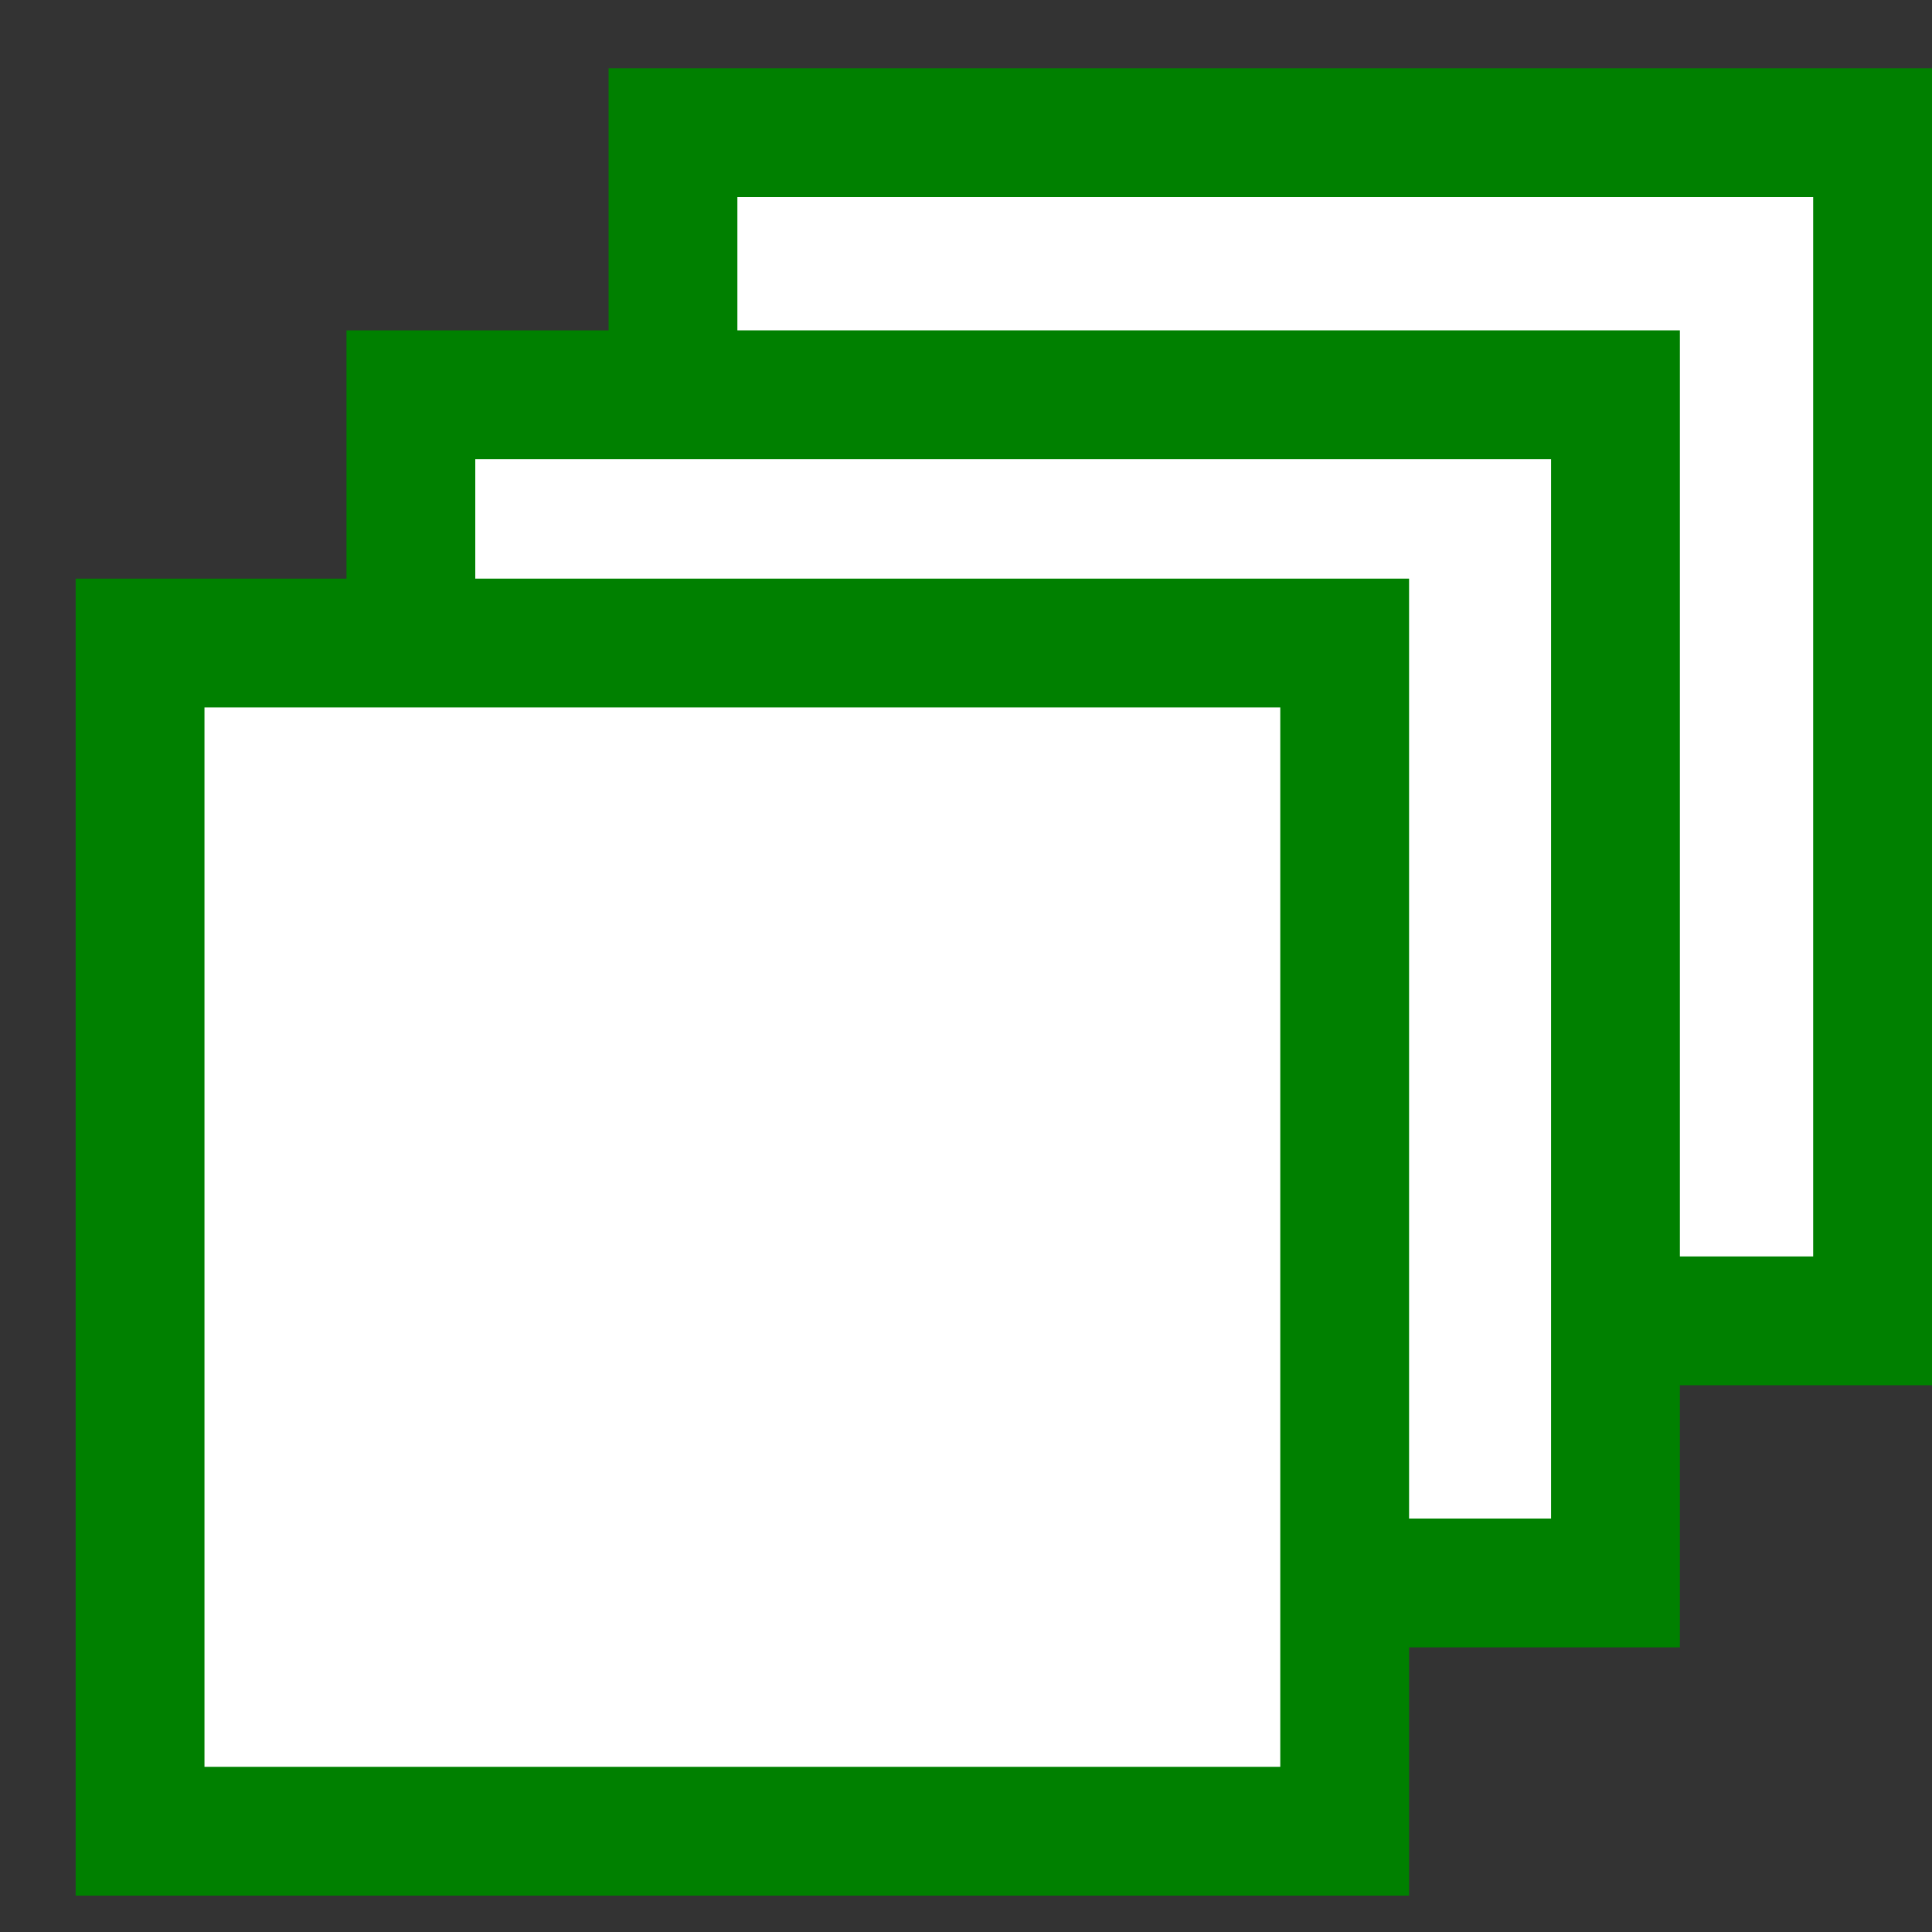 <svg xmlns="http://www.w3.org/2000/svg"
     xmlns:xlink="http://www.w3.org/1999/xlink"
     viewBox="0 0 60 60">
  <rect x="0" y="0" width="60" height="60" fill="#333333" stroke="none"/>
  <defs>
    <linearGradient id="swatch10">
      <stop style="stop-color:#008000;stop-opacity:1;" offset="0" />
    </linearGradient>
    <linearGradient xlink:href="#swatch10" id="linearGradient10"
                    x1="48.1" y1="78" x2="85.5" y2="78"
                    gradientUnits="userSpaceOnUse"
                    gradientTransform="translate(-27.2,-55.43)" />
    <linearGradient xlink:href="#swatch10" id="linearGradient9"
                    x1="58.53" y1="68.32" x2="95.94" y2="68.32"
                    gradientUnits="userSpaceOnUse"
                    gradientTransform="translate(-45.78,-37.61)" />
    <linearGradient xlink:href="#swatch10" id="linearGradient11"
                    x1="58.53" y1="68.32" x2="95.94" y2="68.32"
                    gradientUnits="userSpaceOnUse"
                    gradientTransform="translate(-54.18,-29.9)" />
  </defs>
  <g>
    <rect style="fill:#ffffff;stroke:url(#linearGradient10);stroke-width:4;"
          width="37.41" height="36.9" x="20.9" y="4.12"/>
    <rect style="fill:#ffffff;stroke:url(#linearGradient9);stroke-width:4;"
          width="37.41" height="36.9" x="12.76" y="12.26"/>
    <rect style="fill:#ffffff;stroke:url(#linearGradient11);stroke-width:4;"
          width="37.41" height="36.9" x="4.35" y="19.97"/>
  </g>
</svg>
